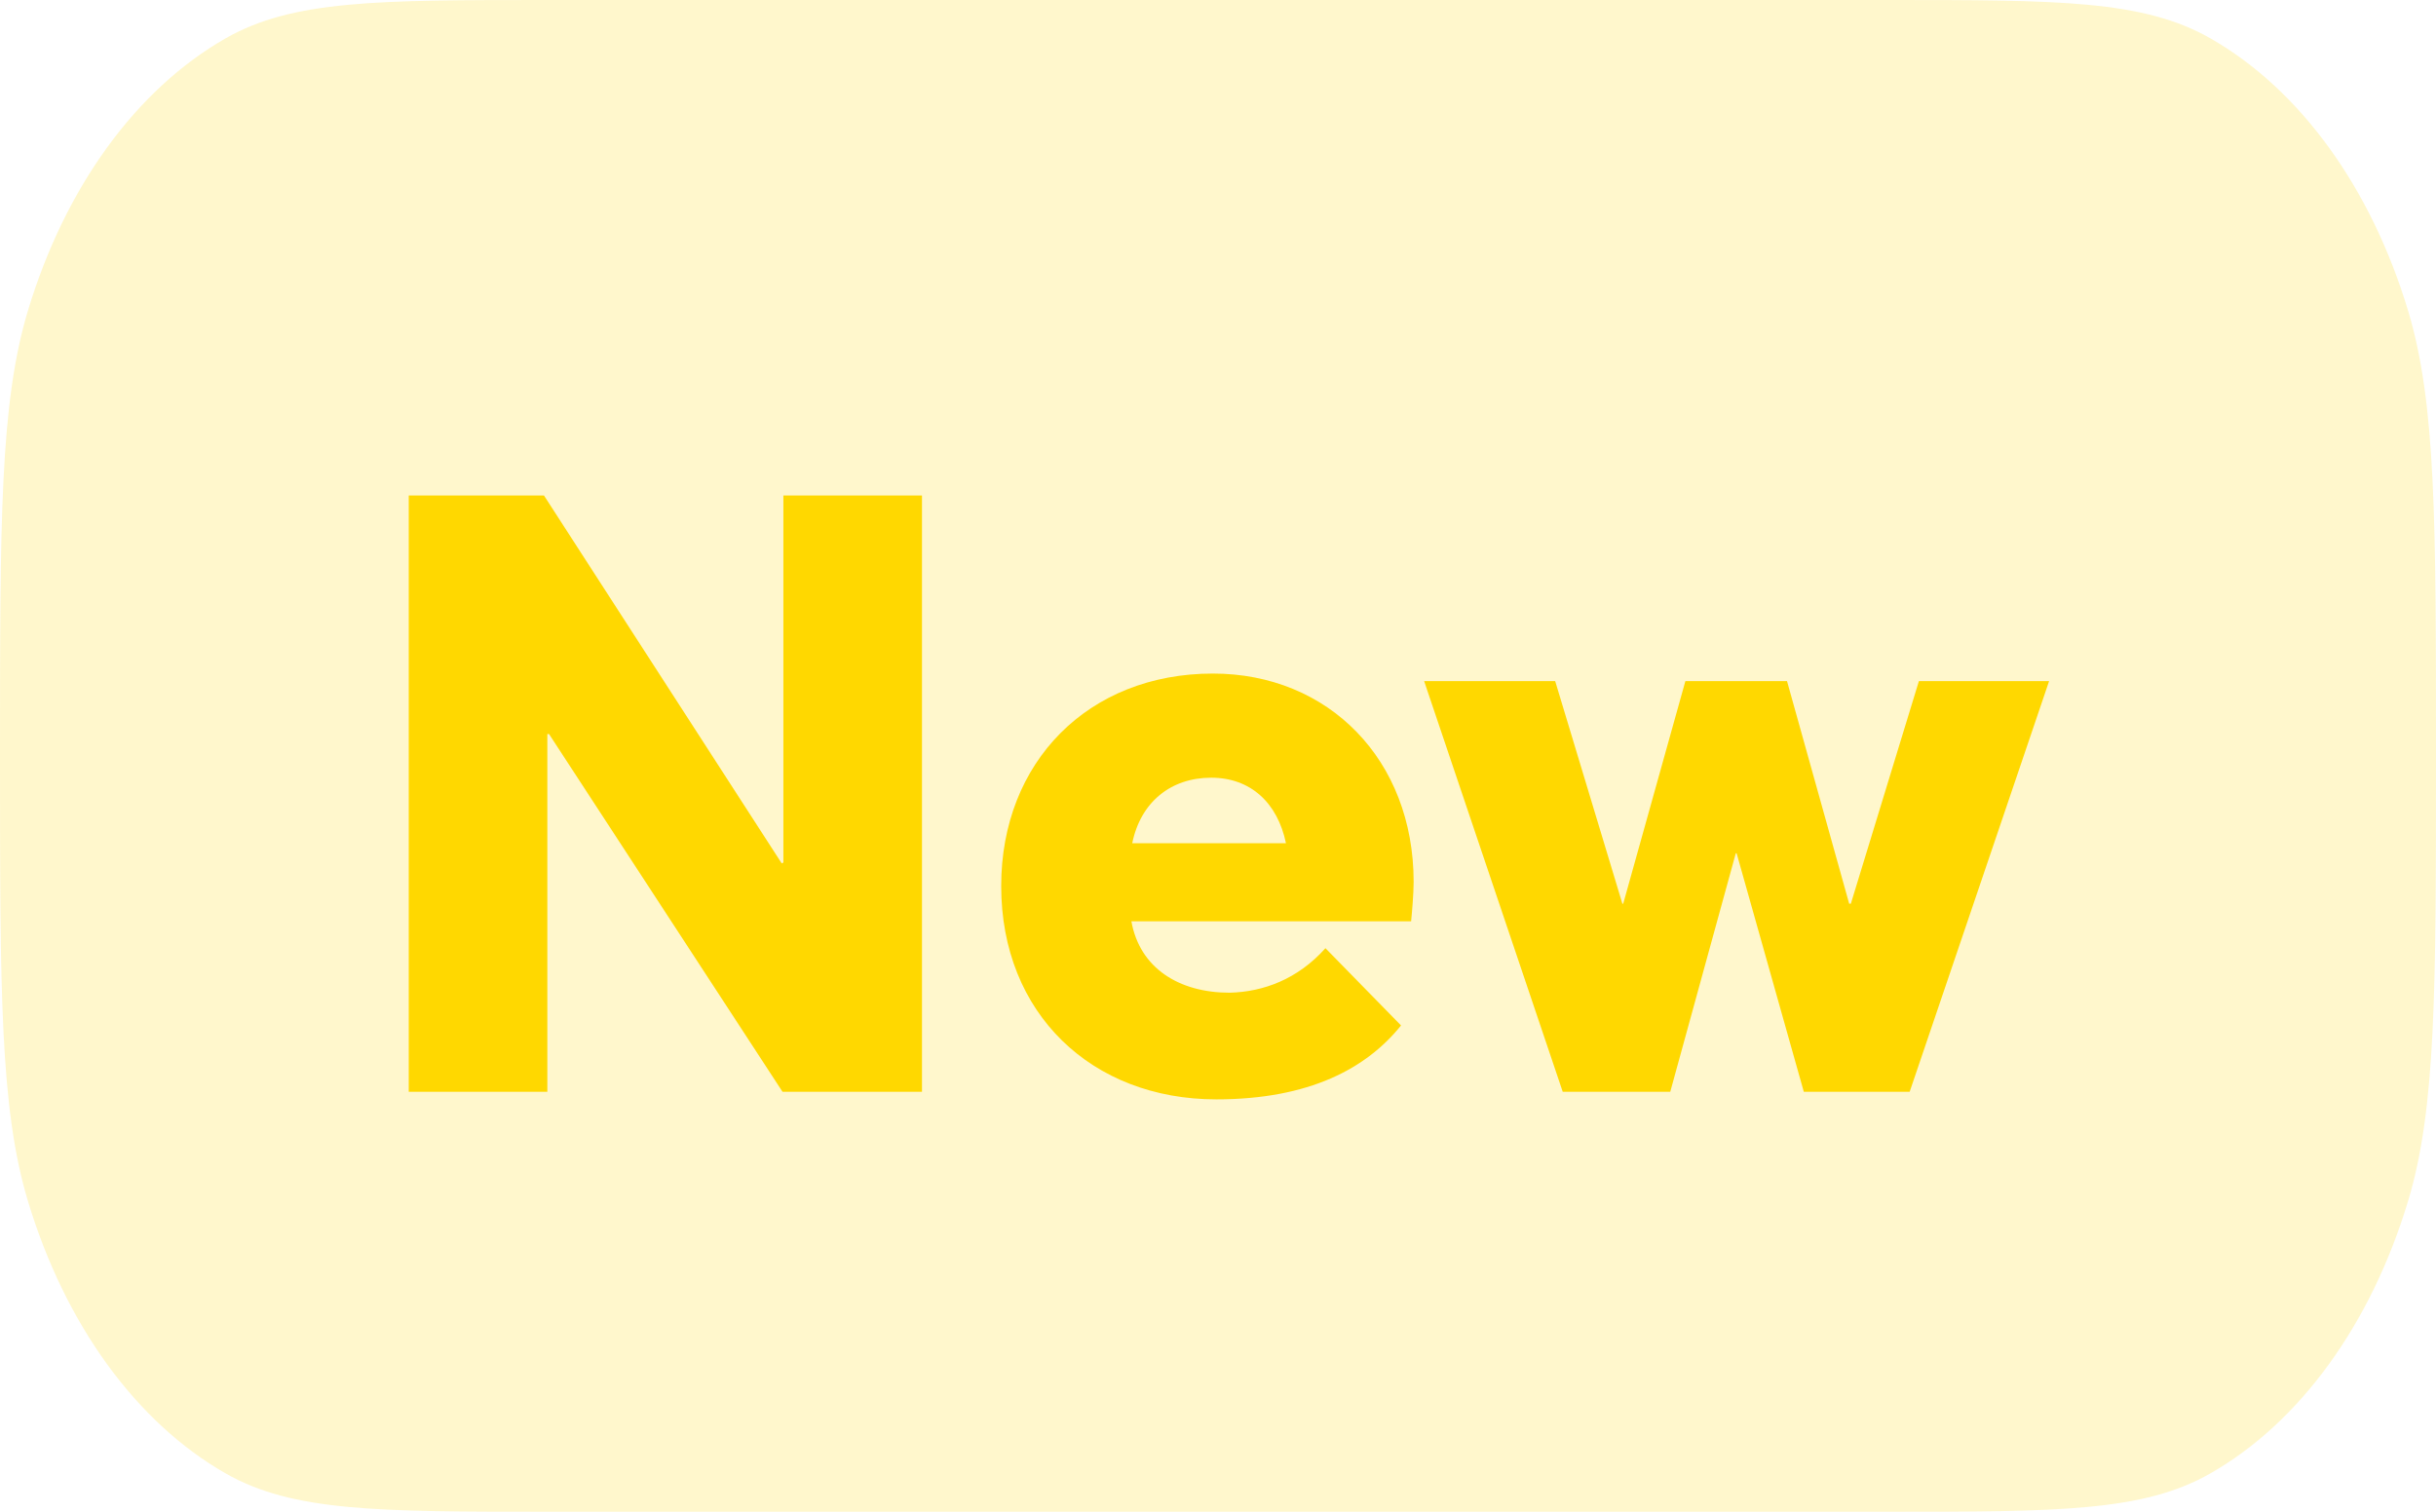 <svg xmlns="http://www.w3.org/2000/svg" width="29" height="18" viewBox="0 0 29 18" fill="none">
  <path
    d="M0 9C0 6.204 0 4.807 0.331 3.704C0.773 2.234 1.619 1.066 2.685 0.457C3.485 0 4.498 0 6.525 0H22.475C24.502 0 25.515 0 26.315 0.457C27.381 1.066 28.227 2.234 28.669 3.704C29 4.807 29 6.204 29 9C29 11.796 29 13.194 28.669 14.296C28.227 15.766 27.381 16.934 26.315 17.543C25.515 18 24.502 18 22.475 18H6.525C4.498 18 3.485 18 2.685 17.543C1.619 16.934 0.773 15.766 0.331 14.296C0 13.194 0 11.796 0 9Z"
    fill="#FFD800" fill-opacity="0.2" />
  <path
    d="M4.866 13V5.9H6.476L9.306 10.28L9.326 10.27V5.9H10.976V13H9.316L6.536 8.74H6.516V13H4.866ZM16.829 10.5C16.829 10.64 16.809 10.87 16.799 10.97H13.469C13.569 11.53 14.039 11.82 14.639 11.82C15.039 11.81 15.449 11.66 15.779 11.29L16.679 12.21C16.269 12.72 15.589 13.09 14.479 13.09C12.999 13.09 11.919 12.07 11.919 10.55C11.919 9.07 12.959 8.02 14.439 8.02C15.819 8.02 16.829 9.05 16.829 10.5ZM14.419 9.26C13.939 9.26 13.579 9.55 13.479 10.04H15.309C15.209 9.56 14.889 9.26 14.419 9.26ZM18.604 13L16.954 8.11H18.514L19.314 10.76H19.324L20.064 8.11H21.274L22.014 10.76H22.034L22.844 8.11H24.394L22.734 13H21.474L20.674 10.16H20.664L19.884 13H18.604Z"
    fill="#FFD800" />
</svg>